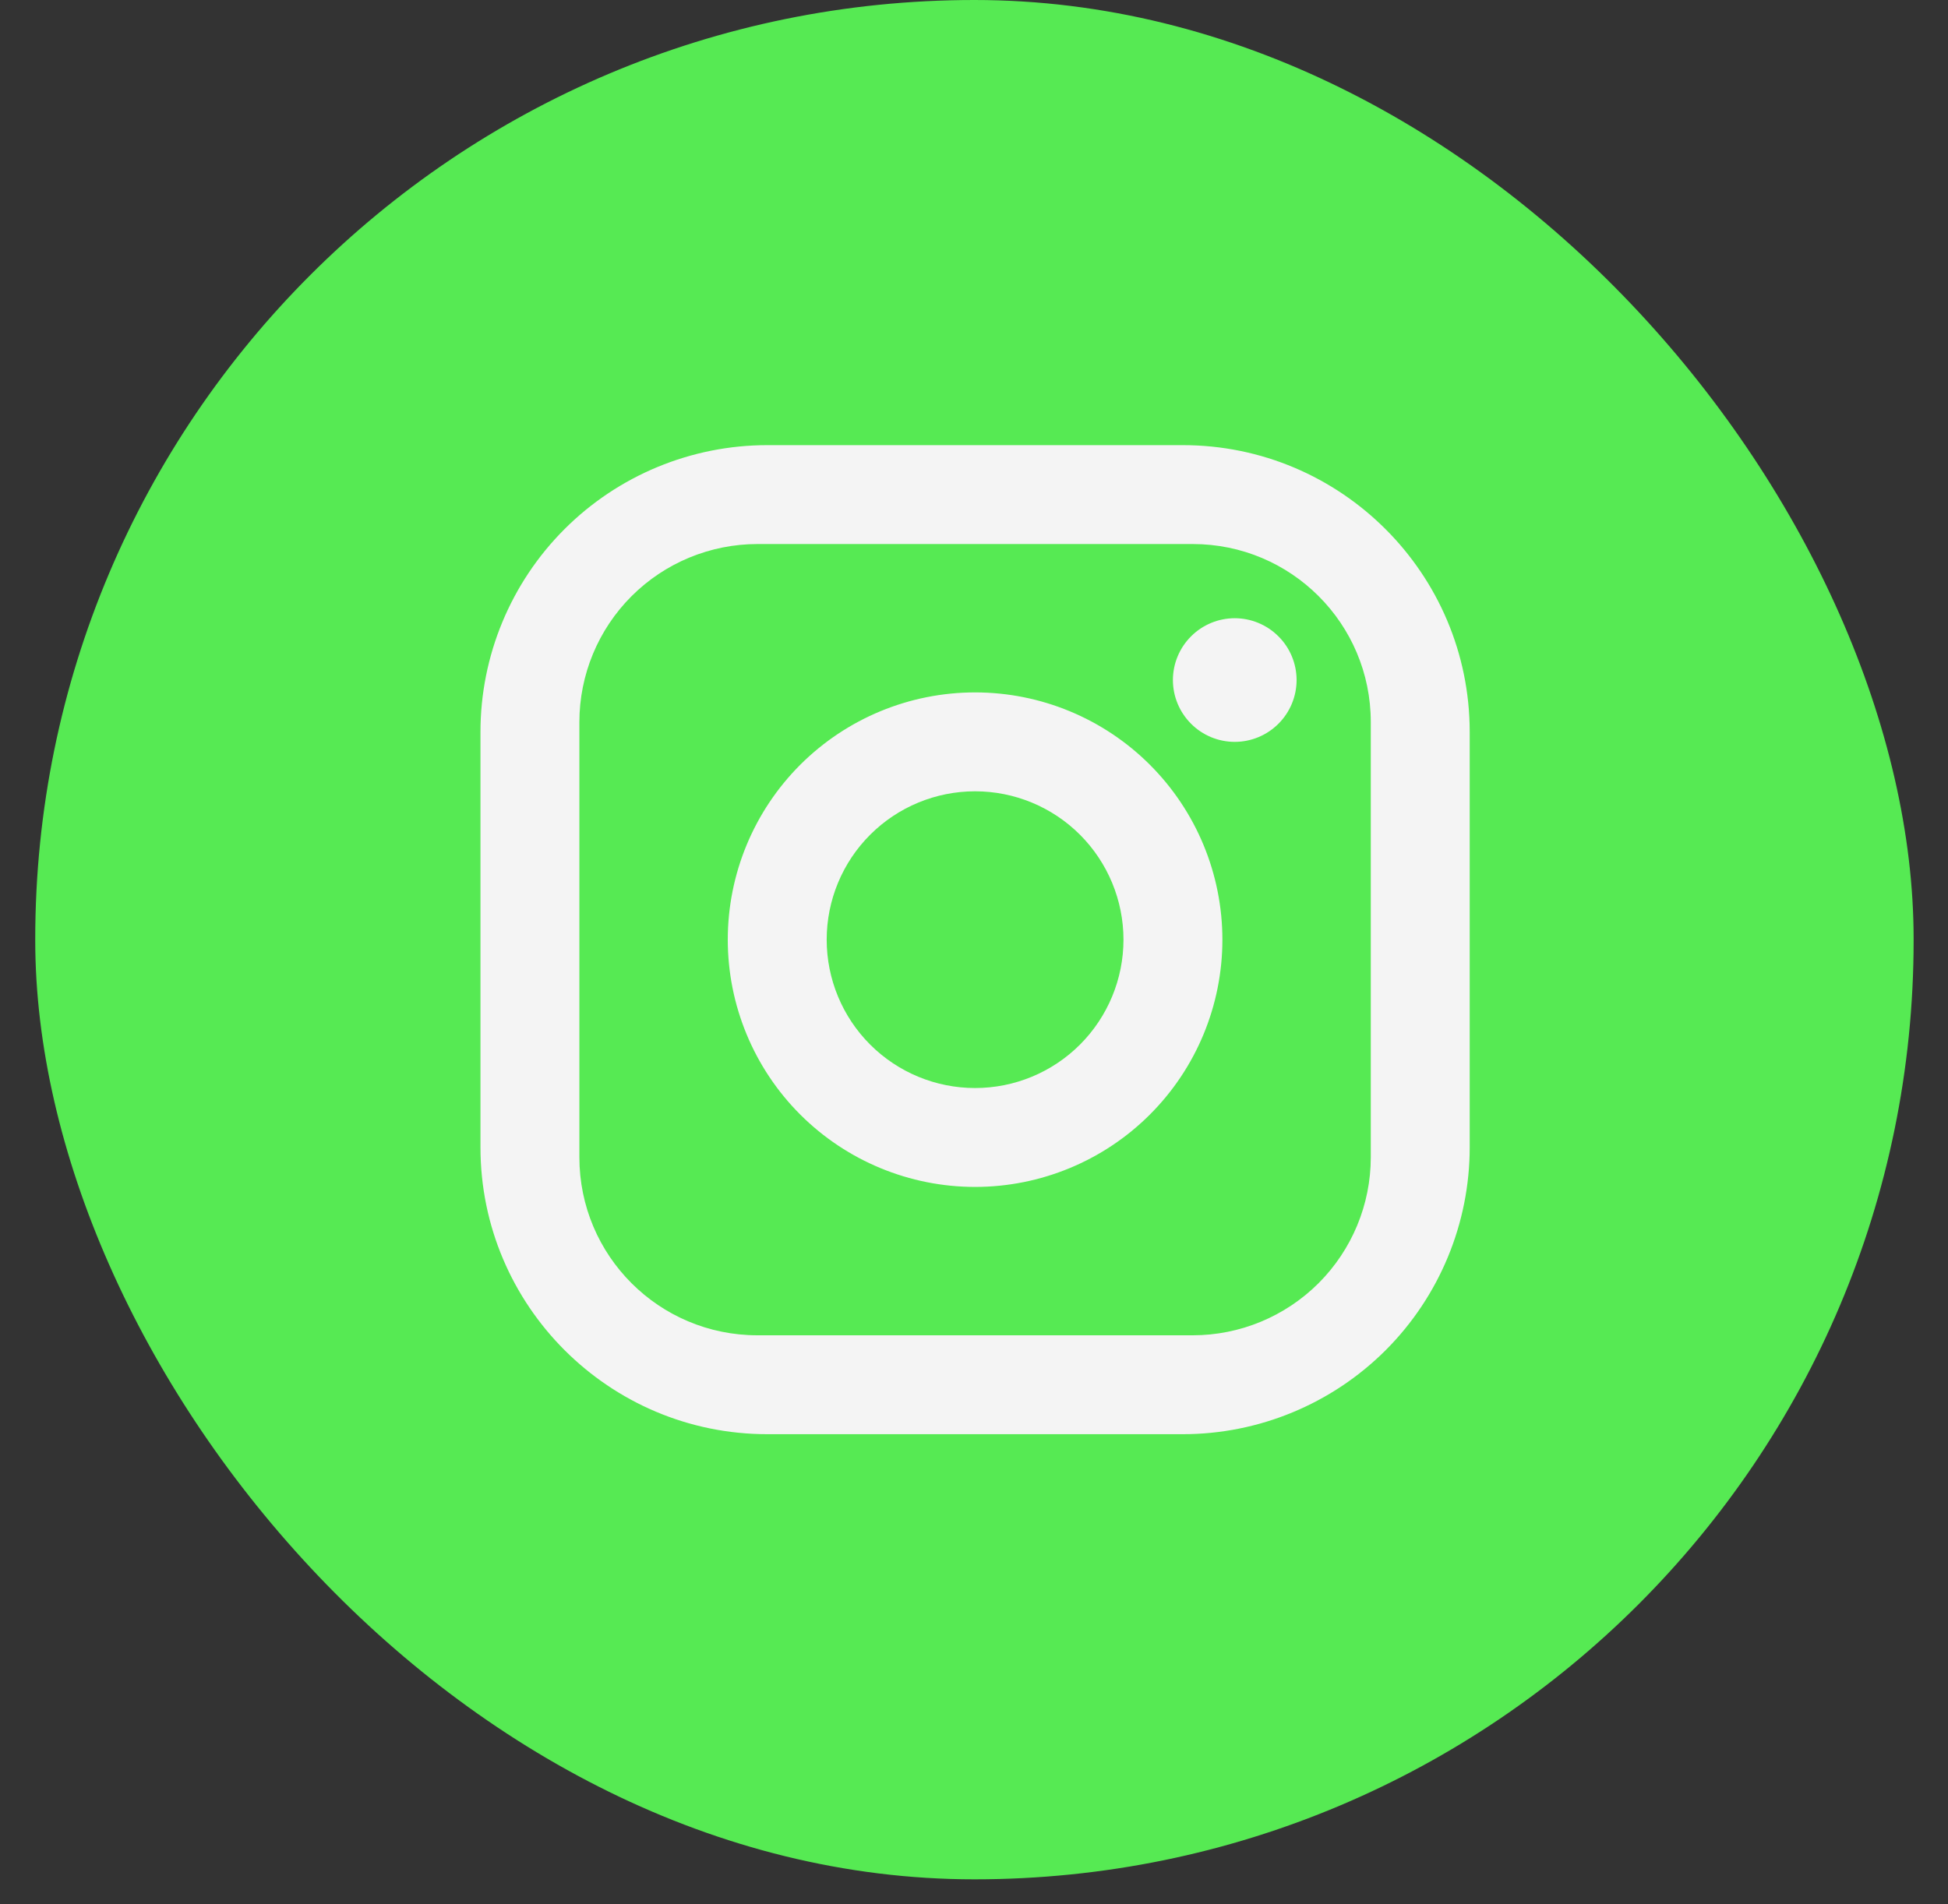 <svg width="45" height="44" viewBox="0 0 45 44" fill="none" xmlns="http://www.w3.org/2000/svg">
<rect x="0" y="0" width="45" height="44" fill="#333333" stroke="none"/>
<rect x="0.814" width="43.392" height="43.422" rx="21.696" fill="#56EA53"/>
<g clip-path="url(#clip0_465_5761)">
<path d="M17.726 10.285H27.324C30.98 10.285 33.951 13.256 33.951 16.912V26.51C33.951 28.267 33.252 29.953 32.01 31.196C30.767 32.438 29.081 33.137 27.324 33.137H17.726C14.07 33.137 11.099 30.166 11.099 26.51V16.912C11.099 15.155 11.797 13.469 13.04 12.226C14.283 10.983 15.969 10.285 17.726 10.285ZM17.498 12.57C16.407 12.57 15.36 13.004 14.589 13.775C13.818 14.546 13.384 15.593 13.384 16.684V26.738C13.384 29.012 15.224 30.852 17.498 30.852H27.552C28.643 30.852 29.689 30.418 30.461 29.647C31.232 28.875 31.666 27.829 31.666 26.738V16.684C31.666 14.41 29.826 12.57 27.552 12.57H17.498ZM28.523 14.284C28.902 14.284 29.265 14.435 29.533 14.703C29.801 14.97 29.952 15.334 29.952 15.712C29.952 16.091 29.801 16.454 29.533 16.722C29.265 16.99 28.902 17.141 28.523 17.141C28.145 17.141 27.781 16.99 27.514 16.722C27.246 16.454 27.095 16.091 27.095 15.712C27.095 15.334 27.246 14.97 27.514 14.703C27.781 14.435 28.145 14.284 28.523 14.284ZM22.525 15.998C24.04 15.998 25.493 16.6 26.564 17.671C27.636 18.743 28.238 20.196 28.238 21.711C28.238 23.226 27.636 24.679 26.564 25.751C25.493 26.822 24.04 27.424 22.525 27.424C21.01 27.424 19.557 26.822 18.485 25.751C17.414 24.679 16.812 23.226 16.812 21.711C16.812 20.196 17.414 18.743 18.485 17.671C19.557 16.6 21.01 15.998 22.525 15.998ZM22.525 18.283C21.616 18.283 20.744 18.644 20.101 19.287C19.458 19.93 19.097 20.802 19.097 21.711C19.097 22.62 19.458 23.492 20.101 24.135C20.744 24.778 21.616 25.139 22.525 25.139C23.434 25.139 24.306 24.778 24.949 24.135C25.591 23.492 25.953 22.62 25.953 21.711C25.953 20.802 25.591 19.93 24.949 19.287C24.306 18.644 23.434 18.283 22.525 18.283Z" fill="#F4F4F4"/>
</g>
<defs>
<clipPath id="clip0_465_5761">
<rect width="27.392" height="27.422" fill="white" transform="translate(8.814 8)"/>
</clipPath>
</defs>
</svg>
